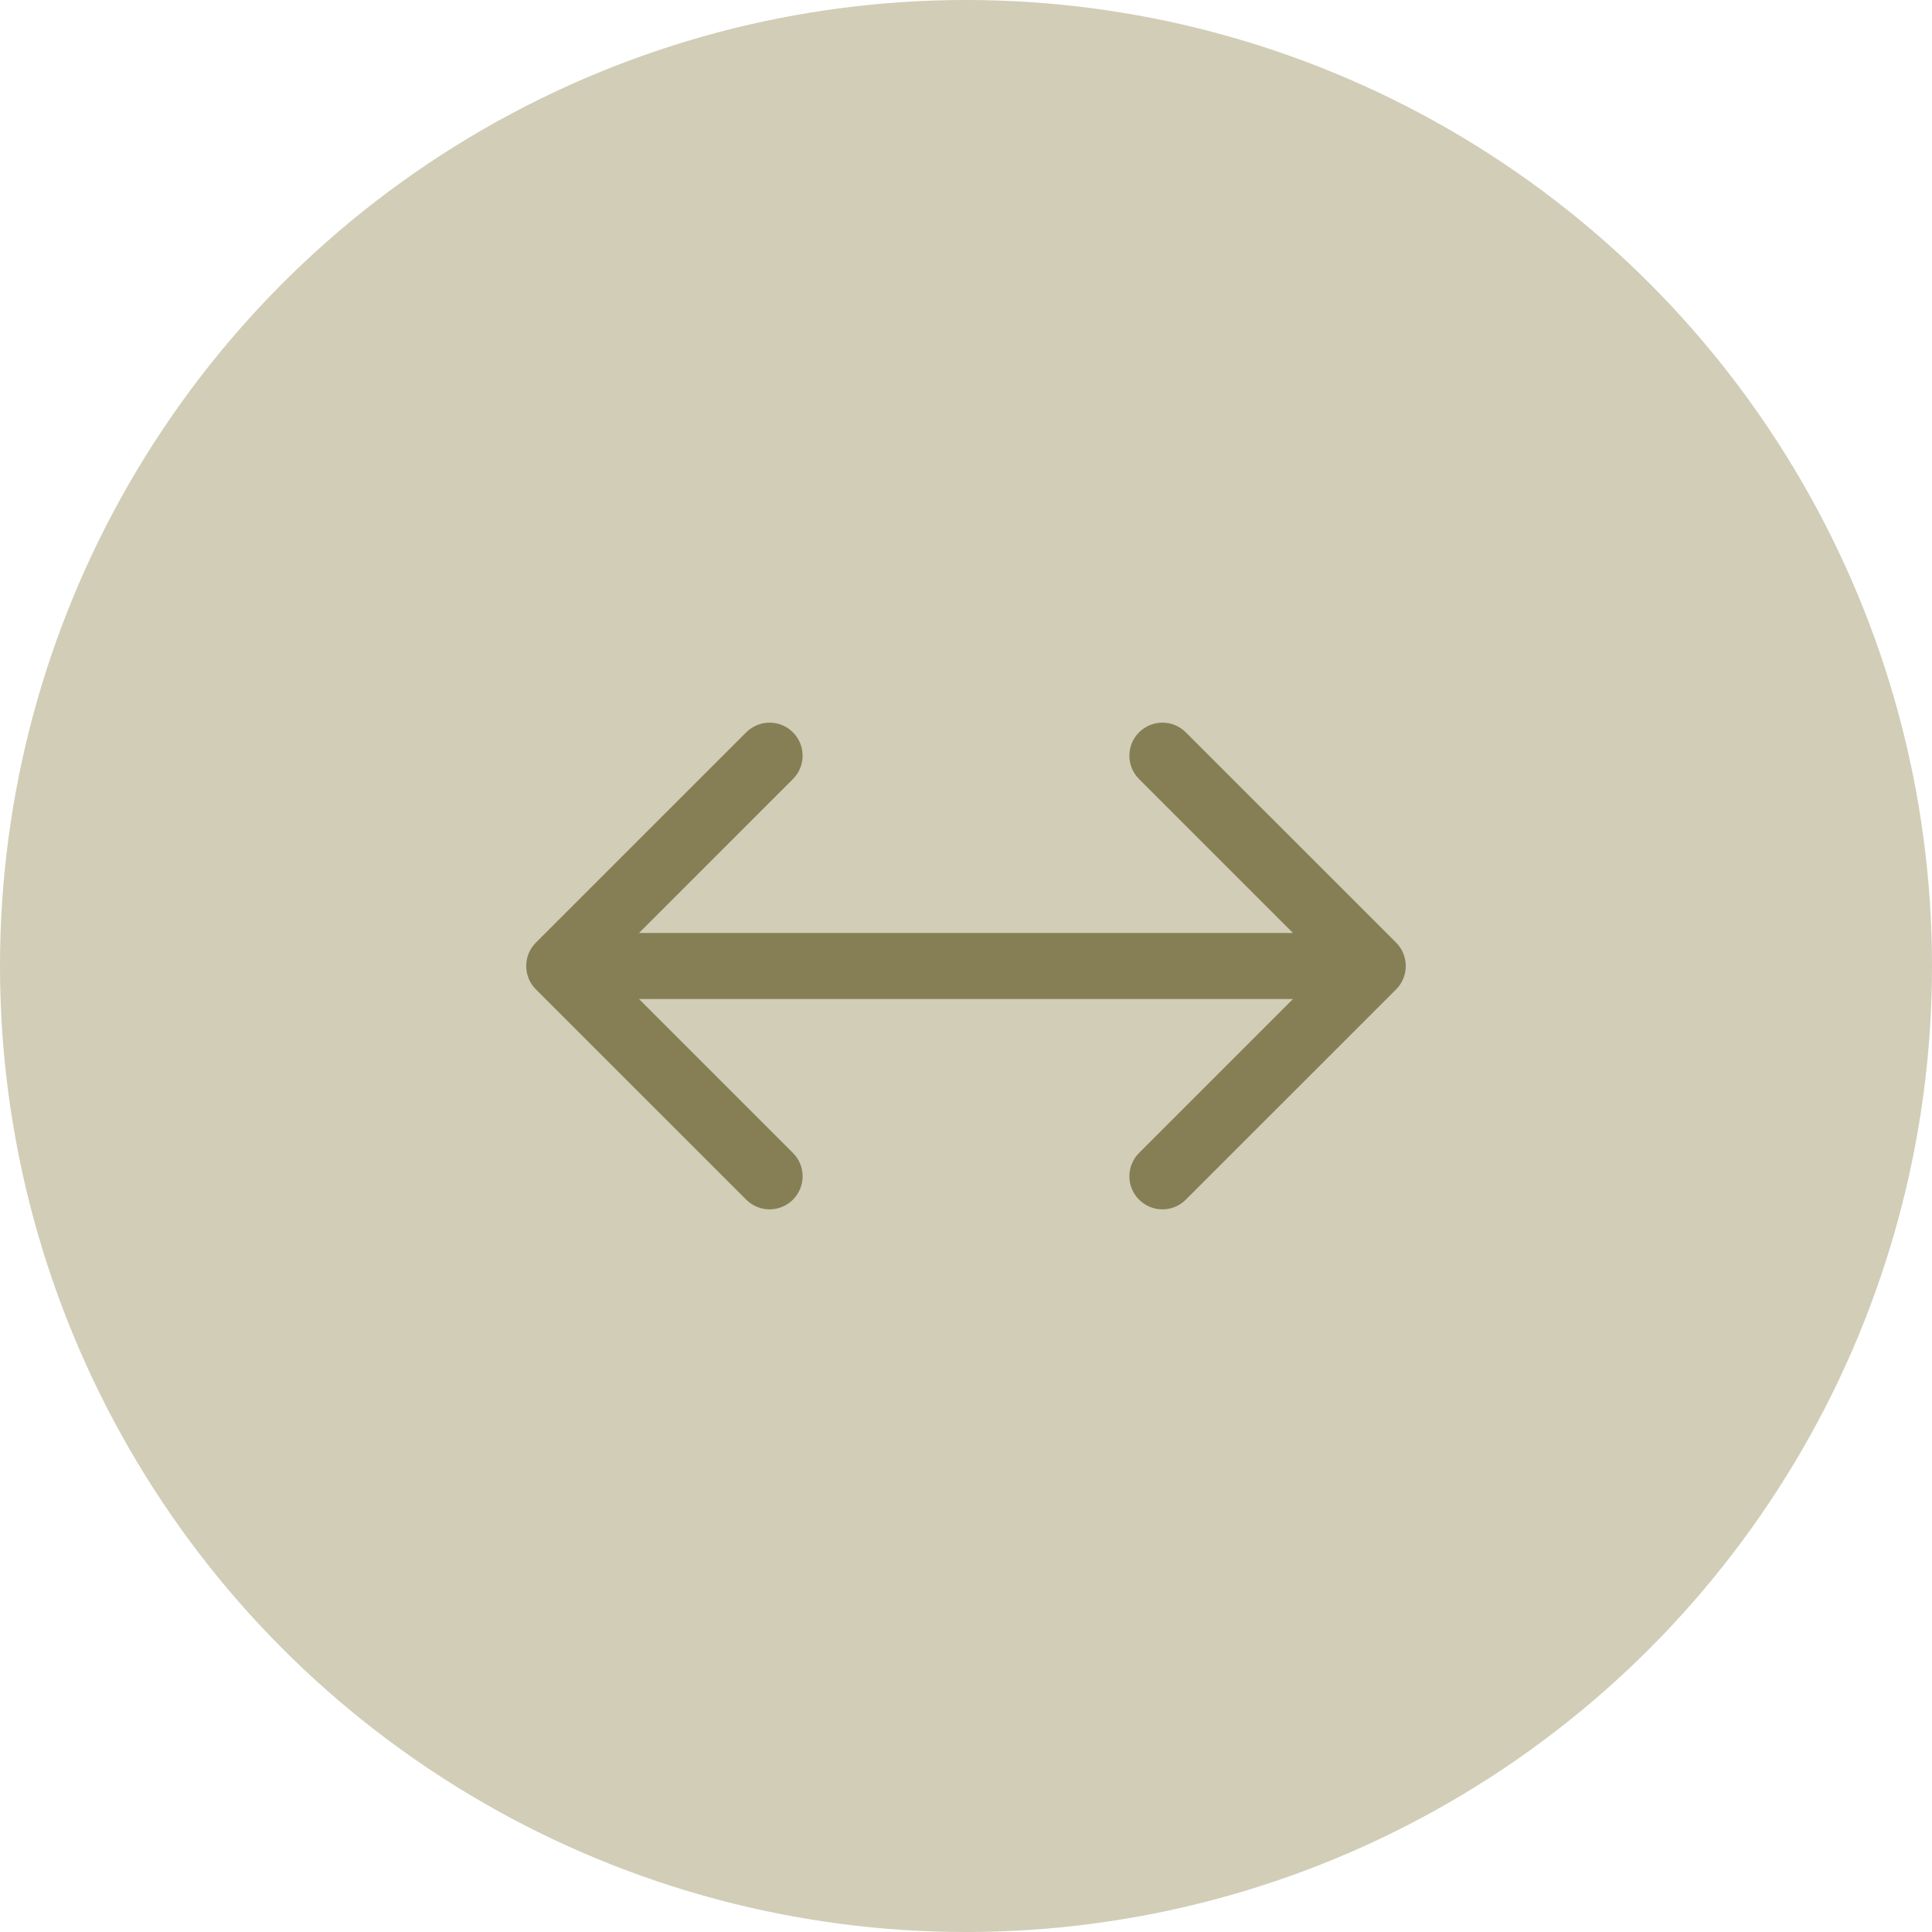 <?xml version="1.0" encoding="UTF-8"?> <svg xmlns="http://www.w3.org/2000/svg" width="38" height="38" viewBox="0 0 38 38" fill="none"> <circle cx="19" cy="19" r="19" fill="#D1CDB7"></circle> <path d="M10.54 18.54C10.287 18.794 10.287 19.206 10.54 19.46L14.677 23.596C14.931 23.85 15.342 23.85 15.596 23.596C15.85 23.342 15.85 22.931 15.596 22.677L11.919 19L15.596 15.323C15.85 15.069 15.85 14.658 15.596 14.404C15.342 14.15 14.931 14.15 14.677 14.404L10.54 18.54ZM27.46 19.46C27.713 19.206 27.713 18.794 27.46 18.54L23.323 14.404C23.069 14.15 22.658 14.15 22.404 14.404C22.15 14.658 22.15 15.069 22.404 15.323L26.081 19L22.404 22.677C22.15 22.931 22.15 23.342 22.404 23.596C22.658 23.85 23.069 23.85 23.323 23.596L27.46 19.46ZM11 19.65H27V18.35H11V19.65Z" fill="#867F56"></path> </svg> 